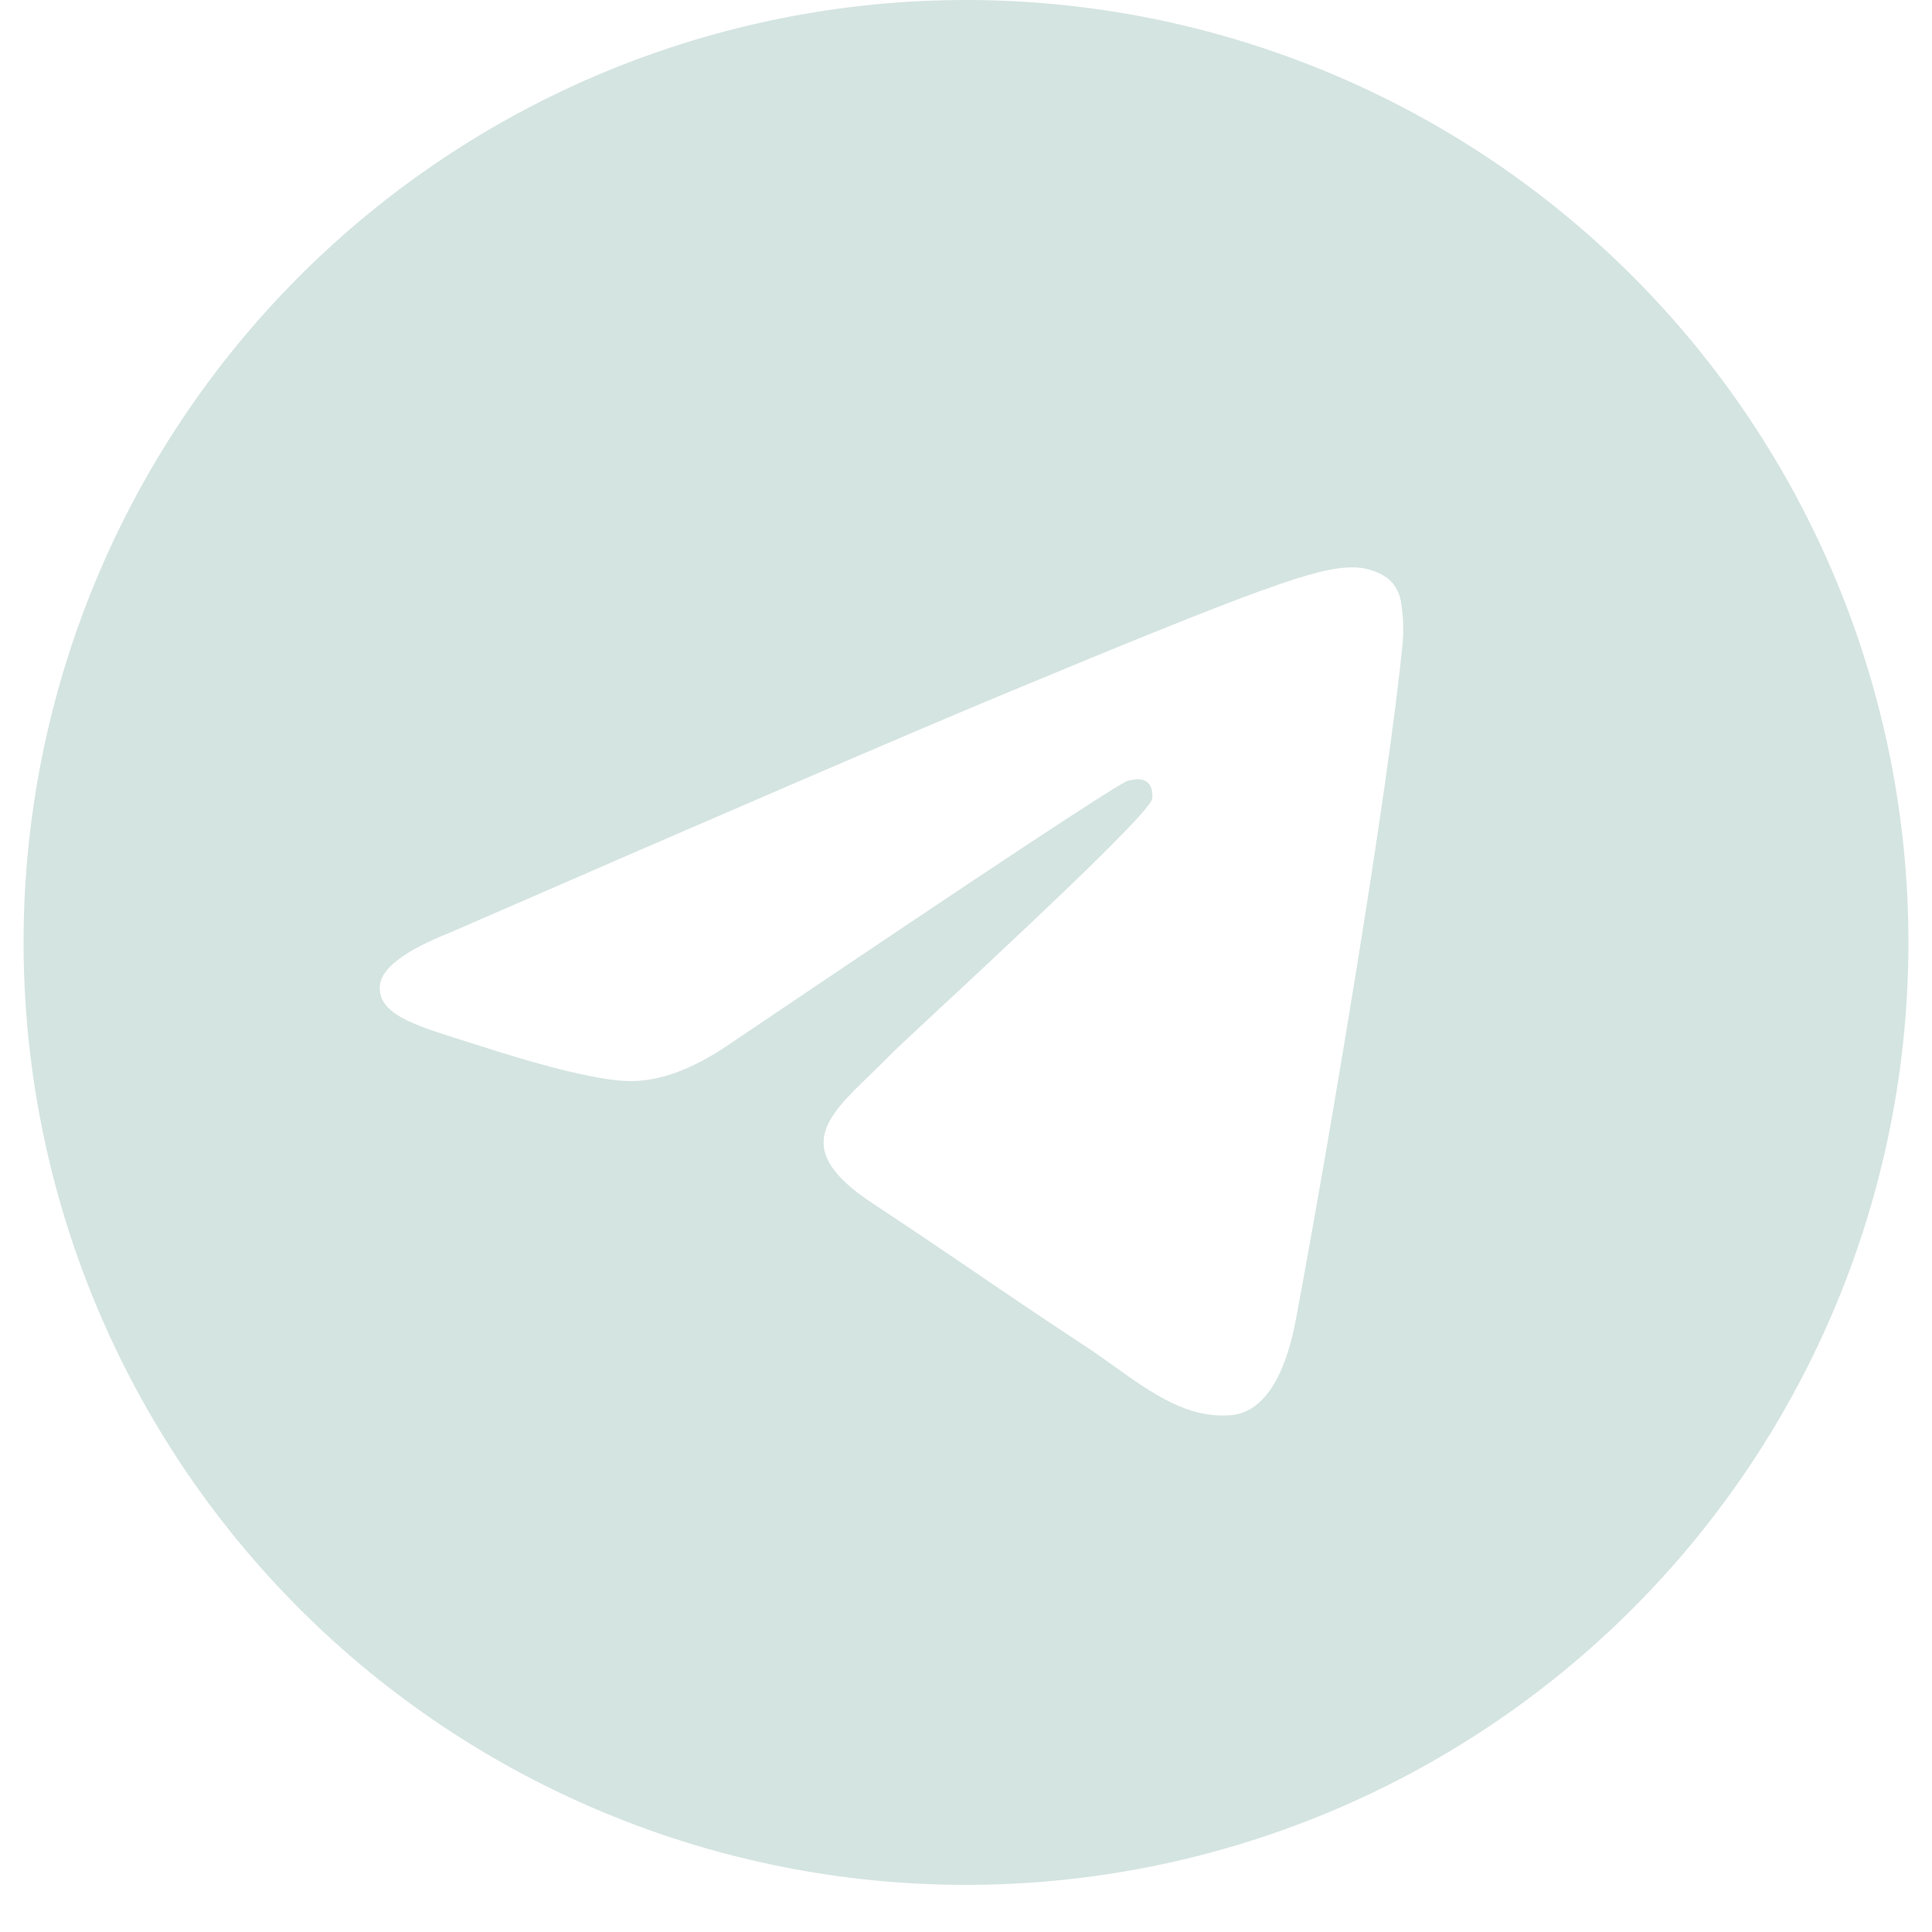 <?xml version="1.0" encoding="UTF-8"?> <svg xmlns="http://www.w3.org/2000/svg" xmlns:xlink="http://www.w3.org/1999/xlink" width="1080" zoomAndPan="magnify" viewBox="0 0 810 810" height="1080" preserveAspectRatio="xMidYMid meet"> <path fill="#d4e4e1" d="M 800.121 395.121 C 800.121 401.59 799.965 408.051 799.645 414.508 C 799.328 420.969 798.852 427.414 798.219 433.852 C 797.586 440.285 796.793 446.703 795.844 453.098 C 794.895 459.496 793.793 465.863 792.531 472.207 C 791.27 478.547 789.852 484.855 788.281 491.129 C 786.711 497.402 784.984 503.633 783.109 509.82 C 781.23 516.008 779.203 522.145 777.023 528.234 C 774.848 534.324 772.52 540.355 770.047 546.328 C 767.57 552.305 764.949 558.211 762.188 564.059 C 759.422 569.902 756.516 575.68 753.465 581.383 C 750.418 587.086 747.23 592.707 743.906 598.254 C 740.582 603.801 737.125 609.262 733.531 614.641 C 729.938 620.016 726.219 625.301 722.363 630.496 C 718.512 635.691 714.535 640.785 710.434 645.785 C 706.332 650.785 702.109 655.68 697.766 660.469 C 693.422 665.262 688.965 669.941 684.395 674.516 C 679.82 679.086 675.141 683.547 670.348 687.887 C 665.555 692.23 660.66 696.453 655.664 700.555 C 650.664 704.656 645.566 708.637 640.375 712.488 C 635.18 716.34 629.895 720.062 624.52 723.652 C 619.141 727.246 613.68 730.703 608.133 734.031 C 602.586 737.355 596.961 740.539 591.258 743.59 C 585.555 746.637 579.781 749.543 573.938 752.309 C 568.09 755.074 562.18 757.691 556.207 760.168 C 550.23 762.641 544.199 764.969 538.113 767.148 C 532.023 769.324 525.887 771.352 519.699 773.23 C 513.508 775.105 507.281 776.832 501.008 778.402 C 494.734 779.973 488.426 781.391 482.086 782.652 C 475.742 783.914 469.371 785.02 462.977 785.969 C 456.578 786.918 450.164 787.707 443.73 788.34 C 437.293 788.977 430.848 789.449 424.387 789.77 C 417.93 790.086 411.465 790.242 405 790.242 C 398.535 790.242 392.07 790.086 385.613 789.77 C 379.152 789.449 372.707 788.977 366.27 788.34 C 359.836 787.707 353.422 786.918 347.023 785.969 C 340.629 785.02 334.258 783.914 327.914 782.652 C 321.574 781.391 315.266 779.973 308.992 778.402 C 302.719 776.832 296.488 775.105 290.301 773.23 C 284.113 771.352 277.977 769.324 271.887 767.148 C 265.801 764.969 259.766 762.641 253.793 760.168 C 247.82 757.691 241.91 755.074 236.062 752.309 C 230.219 749.543 224.445 746.637 218.742 743.59 C 213.039 740.539 207.414 737.355 201.867 734.031 C 196.32 730.703 190.859 727.246 185.48 723.652 C 180.105 720.062 174.82 716.34 169.625 712.488 C 164.434 708.637 159.336 704.656 154.336 700.555 C 149.34 696.453 144.445 692.23 139.652 687.887 C 134.859 683.547 130.18 679.086 125.605 674.516 C 121.035 669.941 116.578 665.262 112.234 660.469 C 107.891 655.68 103.668 650.785 99.566 645.785 C 95.465 640.785 91.488 635.691 87.637 630.496 C 83.781 625.301 80.062 620.016 76.469 614.641 C 72.875 609.262 69.418 603.801 66.094 598.254 C 62.77 592.707 59.582 587.086 56.535 581.383 C 53.484 575.68 50.578 569.902 47.812 564.059 C 45.051 558.211 42.43 552.305 39.953 546.328 C 37.48 540.355 35.152 534.324 32.977 528.234 C 30.797 522.145 28.77 516.008 26.891 509.82 C 25.016 503.633 23.289 497.402 21.719 491.129 C 20.148 484.855 18.73 478.547 17.469 472.207 C 16.207 465.863 15.102 459.496 14.156 453.098 C 13.207 446.703 12.414 440.285 11.781 433.852 C 11.148 427.414 10.672 420.969 10.355 414.508 C 10.035 408.051 9.879 401.59 9.879 395.121 C 9.879 388.656 10.035 382.191 10.355 375.734 C 10.672 369.277 11.148 362.828 11.781 356.395 C 12.414 349.957 13.207 343.543 14.156 337.145 C 15.102 330.75 16.207 324.379 17.469 318.039 C 18.73 311.695 20.148 305.387 21.719 299.113 C 23.289 292.844 25.016 286.613 26.891 280.426 C 28.77 274.234 30.797 268.098 32.977 262.008 C 35.152 255.922 37.48 249.891 39.953 243.914 C 42.43 237.941 45.051 232.031 47.812 226.184 C 50.578 220.34 53.484 214.566 56.535 208.863 C 59.582 203.16 62.77 197.535 66.094 191.988 C 69.418 186.441 72.875 180.98 76.469 175.605 C 80.062 170.227 83.781 164.941 87.637 159.75 C 91.488 154.555 95.465 149.457 99.566 144.461 C 103.668 139.461 107.891 134.566 112.234 129.773 C 116.578 124.984 121.035 120.301 125.605 115.73 C 130.18 111.156 134.859 106.699 139.652 102.355 C 144.445 98.012 149.34 93.789 154.336 89.688 C 159.336 85.586 164.434 81.609 169.625 77.758 C 174.82 73.906 180.105 70.184 185.48 66.59 C 190.859 62.996 196.32 59.539 201.867 56.215 C 207.414 52.891 213.039 49.703 218.742 46.656 C 224.445 43.605 230.219 40.699 236.062 37.938 C 241.91 35.172 247.82 32.551 253.793 30.078 C 259.766 27.602 265.801 25.277 271.887 23.098 C 277.977 20.918 284.113 18.891 290.301 17.016 C 296.488 15.137 302.719 13.414 308.992 11.84 C 315.266 10.27 321.574 8.855 327.914 7.594 C 334.258 6.332 340.629 5.227 347.023 4.277 C 353.422 3.328 359.836 2.535 366.27 1.902 C 372.707 1.27 379.152 0.793 385.613 0.477 C 392.07 0.16 398.535 0 405 0 C 411.465 0 417.93 0.16 424.387 0.477 C 430.848 0.793 437.293 1.27 443.73 1.902 C 450.164 2.535 456.578 3.328 462.977 4.277 C 469.371 5.227 475.742 6.332 482.086 7.594 C 488.426 8.855 494.734 10.27 501.008 11.84 C 507.281 13.414 513.508 15.137 519.699 17.016 C 525.887 18.891 532.023 20.918 538.113 23.098 C 544.199 25.277 550.23 27.602 556.207 30.078 C 562.18 32.551 568.09 35.172 573.938 37.938 C 579.781 40.699 585.555 43.605 591.258 46.656 C 596.961 49.703 602.586 52.891 608.133 56.215 C 613.68 59.539 619.141 62.996 624.52 66.59 C 629.895 70.184 635.18 73.906 640.375 77.758 C 645.566 81.609 650.664 85.586 655.664 89.688 C 660.66 93.789 665.555 98.012 670.348 102.355 C 675.141 106.699 679.82 111.156 684.395 115.73 C 688.965 120.301 693.422 124.984 697.766 129.773 C 702.109 134.566 706.332 139.461 710.434 144.461 C 714.535 149.457 718.512 154.555 722.363 159.75 C 726.219 164.941 729.938 170.227 733.531 175.605 C 737.125 180.98 740.582 186.441 743.906 191.988 C 747.23 197.535 750.418 203.16 753.465 208.863 C 756.516 214.566 759.422 220.34 762.188 226.184 C 764.949 232.031 767.57 237.941 770.047 243.914 C 772.52 249.891 774.848 255.922 777.023 262.008 C 779.203 268.098 781.23 274.234 783.109 280.426 C 784.984 286.613 786.711 292.844 788.281 299.113 C 789.852 305.387 791.27 311.695 792.531 318.039 C 793.793 324.379 794.895 330.75 795.844 337.145 C 796.793 343.543 797.586 349.957 798.219 356.395 C 798.852 362.828 799.328 369.277 799.645 375.734 C 799.965 382.191 800.121 388.656 800.121 395.121 Z M 419.176 291.699 C 380.75 307.703 303.898 340.793 188.719 390.973 C 170.051 398.383 160.223 405.691 159.332 412.805 C 157.852 424.805 172.914 429.547 193.414 436.016 L 202.055 438.734 C 222.207 445.301 249.371 452.957 263.449 453.254 C 276.289 453.551 290.562 448.316 306.316 437.449 C 413.941 364.797 469.504 328.098 472.961 327.309 C 475.43 326.715 478.887 326.023 481.16 328.098 C 483.48 330.125 483.234 334.027 482.988 335.062 C 481.504 341.434 422.387 396.355 391.812 424.805 C 382.281 433.695 375.516 439.969 374.133 441.402 C 371.086 444.512 367.992 447.574 364.848 450.586 C 346.078 468.664 332.051 482.195 365.586 504.324 C 381.738 514.992 394.676 523.734 407.566 532.527 C 421.594 542.105 435.621 551.641 453.797 563.594 C 458.391 566.555 462.836 569.766 467.133 572.828 C 483.48 584.484 498.25 594.953 516.375 593.277 C 526.945 592.289 537.859 582.41 543.391 552.777 C 556.48 482.789 582.211 331.211 588.141 268.73 C 588.5 263.523 588.289 258.336 587.496 253.176 C 587.266 251.098 586.664 249.137 585.691 247.285 C 584.719 245.438 583.445 243.828 581.867 242.457 C 579.621 240.906 577.188 239.738 574.574 238.953 C 571.957 238.168 569.285 237.805 566.555 237.863 C 551.738 238.109 528.871 246.062 419.176 291.699 Z M 419.176 291.699 " fill-opacity="1" fill-rule="nonzero"></path> </svg> 